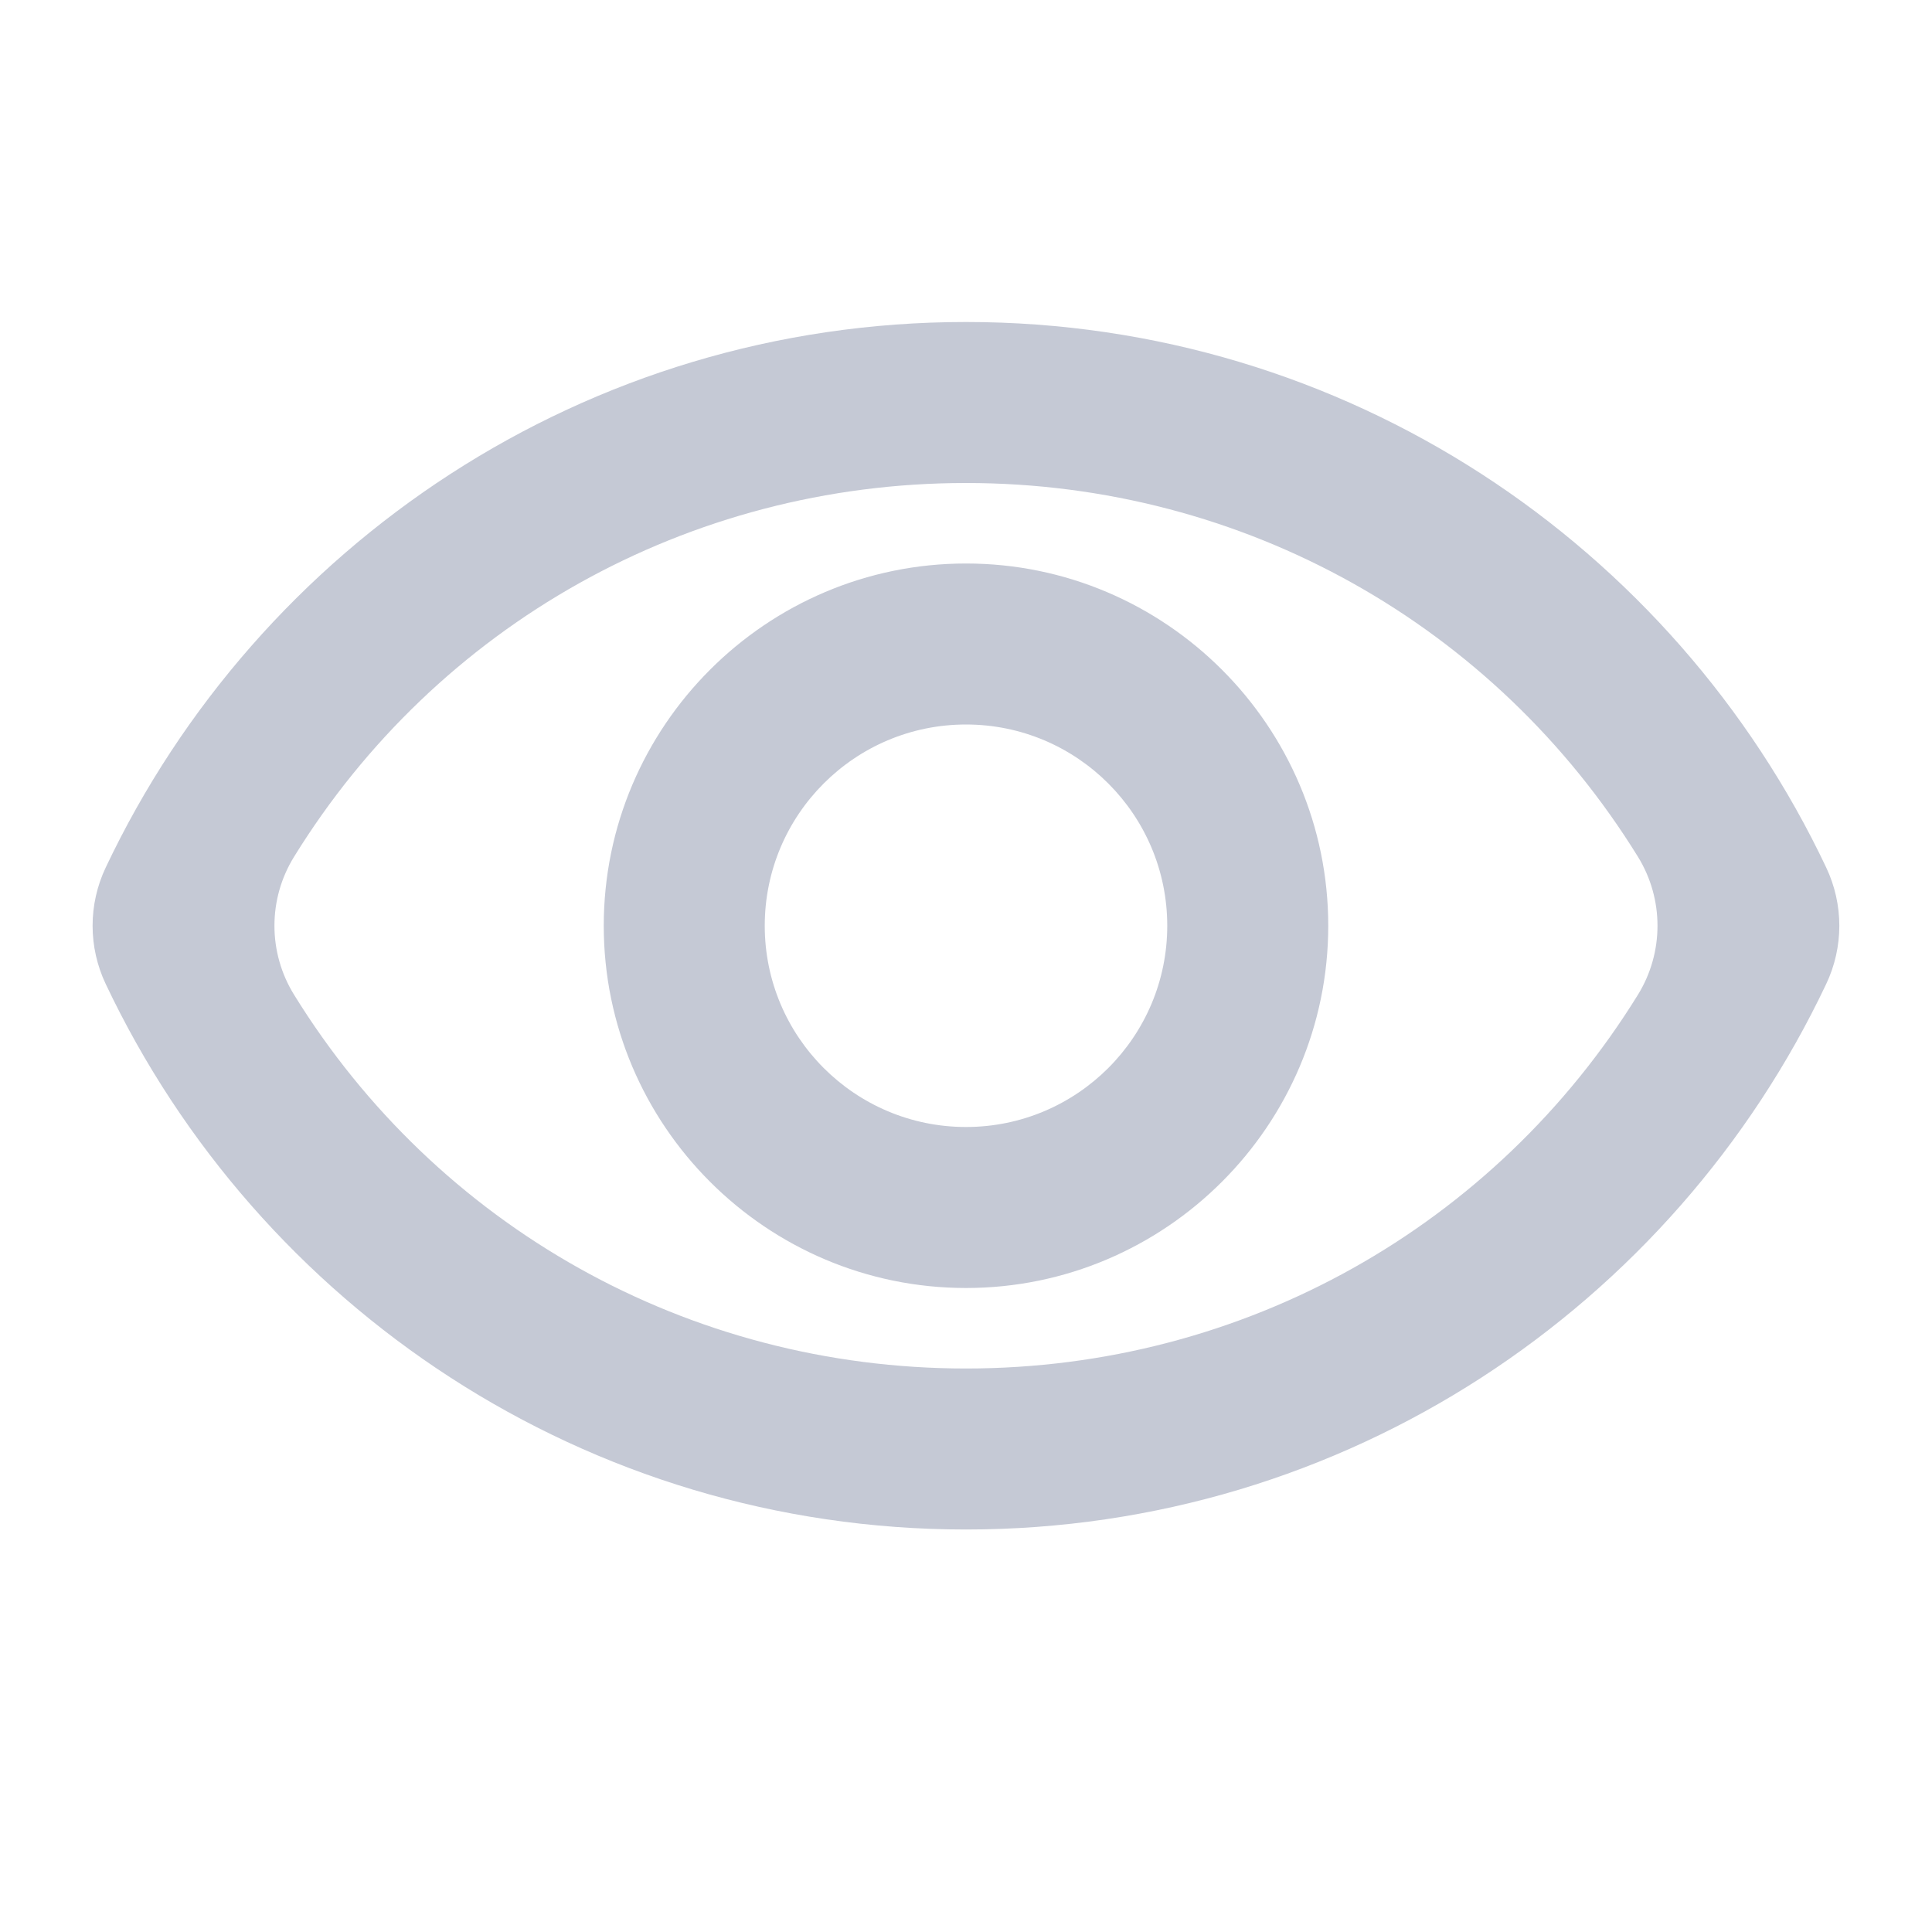 <svg width="24" height="24" viewBox="0 0 24 24" fill="none" xmlns="http://www.w3.org/2000/svg">
<g clip-path="url(#clip0_236_5729)">
<mask id="mask0_236_5729" style="mask-type:luminance" maskUnits="userSpaceOnUse" x="0" y="0" width="24" height="24">
<path d="M24 0H0V24H24V0Z" fill="white"/>
</mask>
<g mask="url(#mask0_236_5729)">
<path d="M12 6C15.457 6 18.574 7.773 20.347 10.643C20.671 11.168 20.671 11.832 20.347 12.357C18.574 15.227 15.457 17 12 17C8.542 17 5.425 15.227 3.653 12.357C3.328 11.832 3.328 11.168 3.653 10.643C5.425 7.773 8.542 6 12 6ZM12 4C7.279 4 3.209 6.772 1.313 10.777C1.096 11.235 1.096 11.765 1.313 12.223C3.209 16.228 7.279 19 12 19C16.72 19 20.79 16.228 22.686 12.223C22.903 11.765 22.903 11.235 22.686 10.777C20.79 6.772 16.72 4 12 4ZM12 9C13.38 9 14.5 10.12 14.5 11.5C14.5 12.88 13.38 14 12 14C10.62 14 9.5 12.88 9.5 11.5C9.5 10.12 10.62 9 12 9ZM12 7C9.52 7 7.5 9.02 7.5 11.5C7.5 13.98 9.52 16 12 16C14.48 16 16.5 13.98 16.5 11.5C16.5 9.02 14.48 7 12 7Z" fill="#C5C9D5"/>
</g>
</g>
<defs>
<clipPath id="clip0_236_5729">
<rect width="24" height="24" fill="white"/>
</clipPath>
</defs>
</svg>
